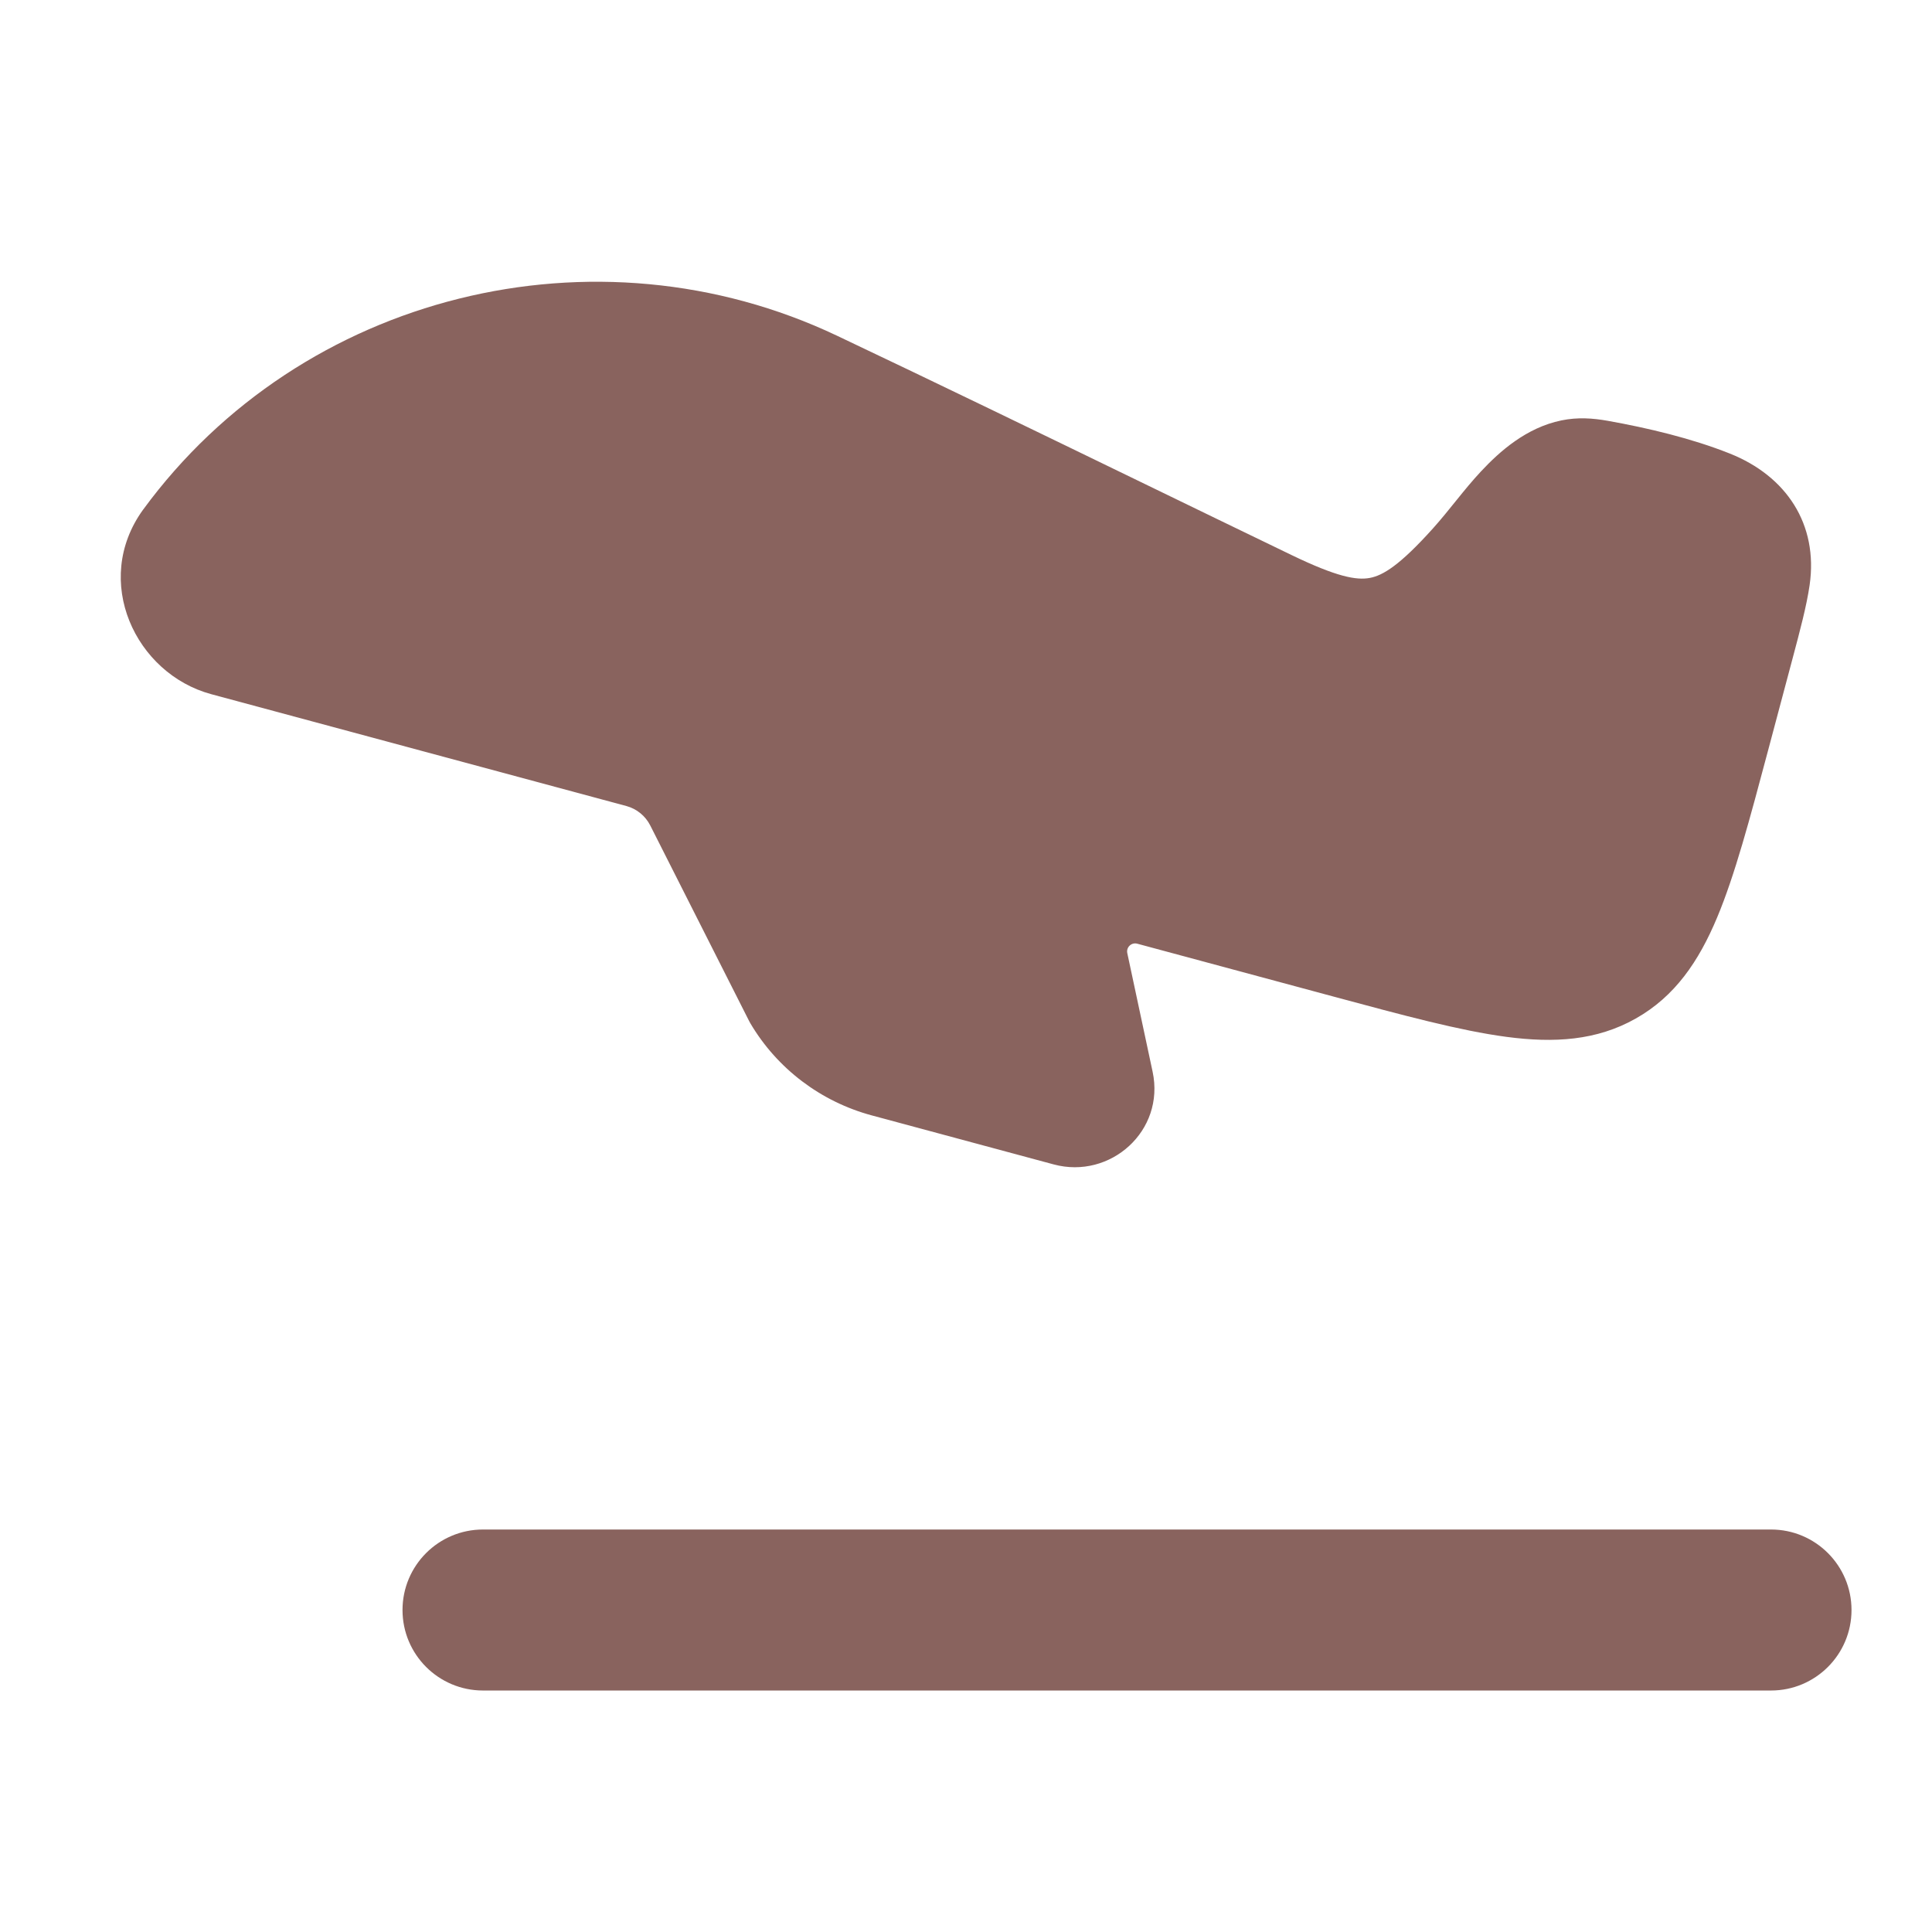 <svg width="138" height="138" viewBox="0 0 138 138" fill="none" xmlns="http://www.w3.org/2000/svg">
<path d="M10.223 36.403C21.548 20.948 42.556 15.81 59.775 23.974C67.038 27.419 74.282 30.934 81.512 34.443C85.101 36.184 88.687 37.925 92.269 39.653C95.477 41.201 96.88 41.459 97.84 41.281C98.775 41.108 99.976 40.389 102.345 37.754C103.535 36.431 104.566 34.975 105.783 33.674C107.125 32.236 109.027 30.543 111.534 30.028C112.688 29.791 113.771 29.867 114.845 30.059C117.716 30.571 120.838 31.314 123.552 32.394C127.602 34.005 129.885 37.455 129.259 41.79C129.046 43.266 128.576 45.029 128.034 47.062L126.288 53.616C124.977 58.535 123.917 62.514 122.654 65.53C121.339 68.67 119.646 71.167 116.839 72.753C114.041 74.333 111.008 74.513 107.597 74.061C104.306 73.624 100.263 72.534 95.245 71.182L81.233 67.407C80.818 67.295 80.431 67.662 80.521 68.082L82.329 76.55C83.232 80.778 79.305 84.262 75.266 83.173L62.264 79.67C58.626 78.689 55.507 76.329 53.597 73.093C53.565 73.039 53.535 72.984 53.507 72.928L46.45 58.968C46.101 58.277 45.48 57.773 44.746 57.575L15.08 49.582C9.672 48.114 6.549 41.5 10.209 36.421L10.223 36.403Z" fill="#89635E"/>
<path fill-rule="evenodd" clip-rule="evenodd" d="M132.251 115.001C132.251 111.825 129.677 109.251 126.501 109.251H34.501C31.325 109.251 28.751 111.825 28.751 115.001C28.751 118.177 31.325 120.751 34.501 120.751H126.501C129.677 120.751 132.251 118.177 132.251 115.001Z" fill="#89635E"/>
</svg>
